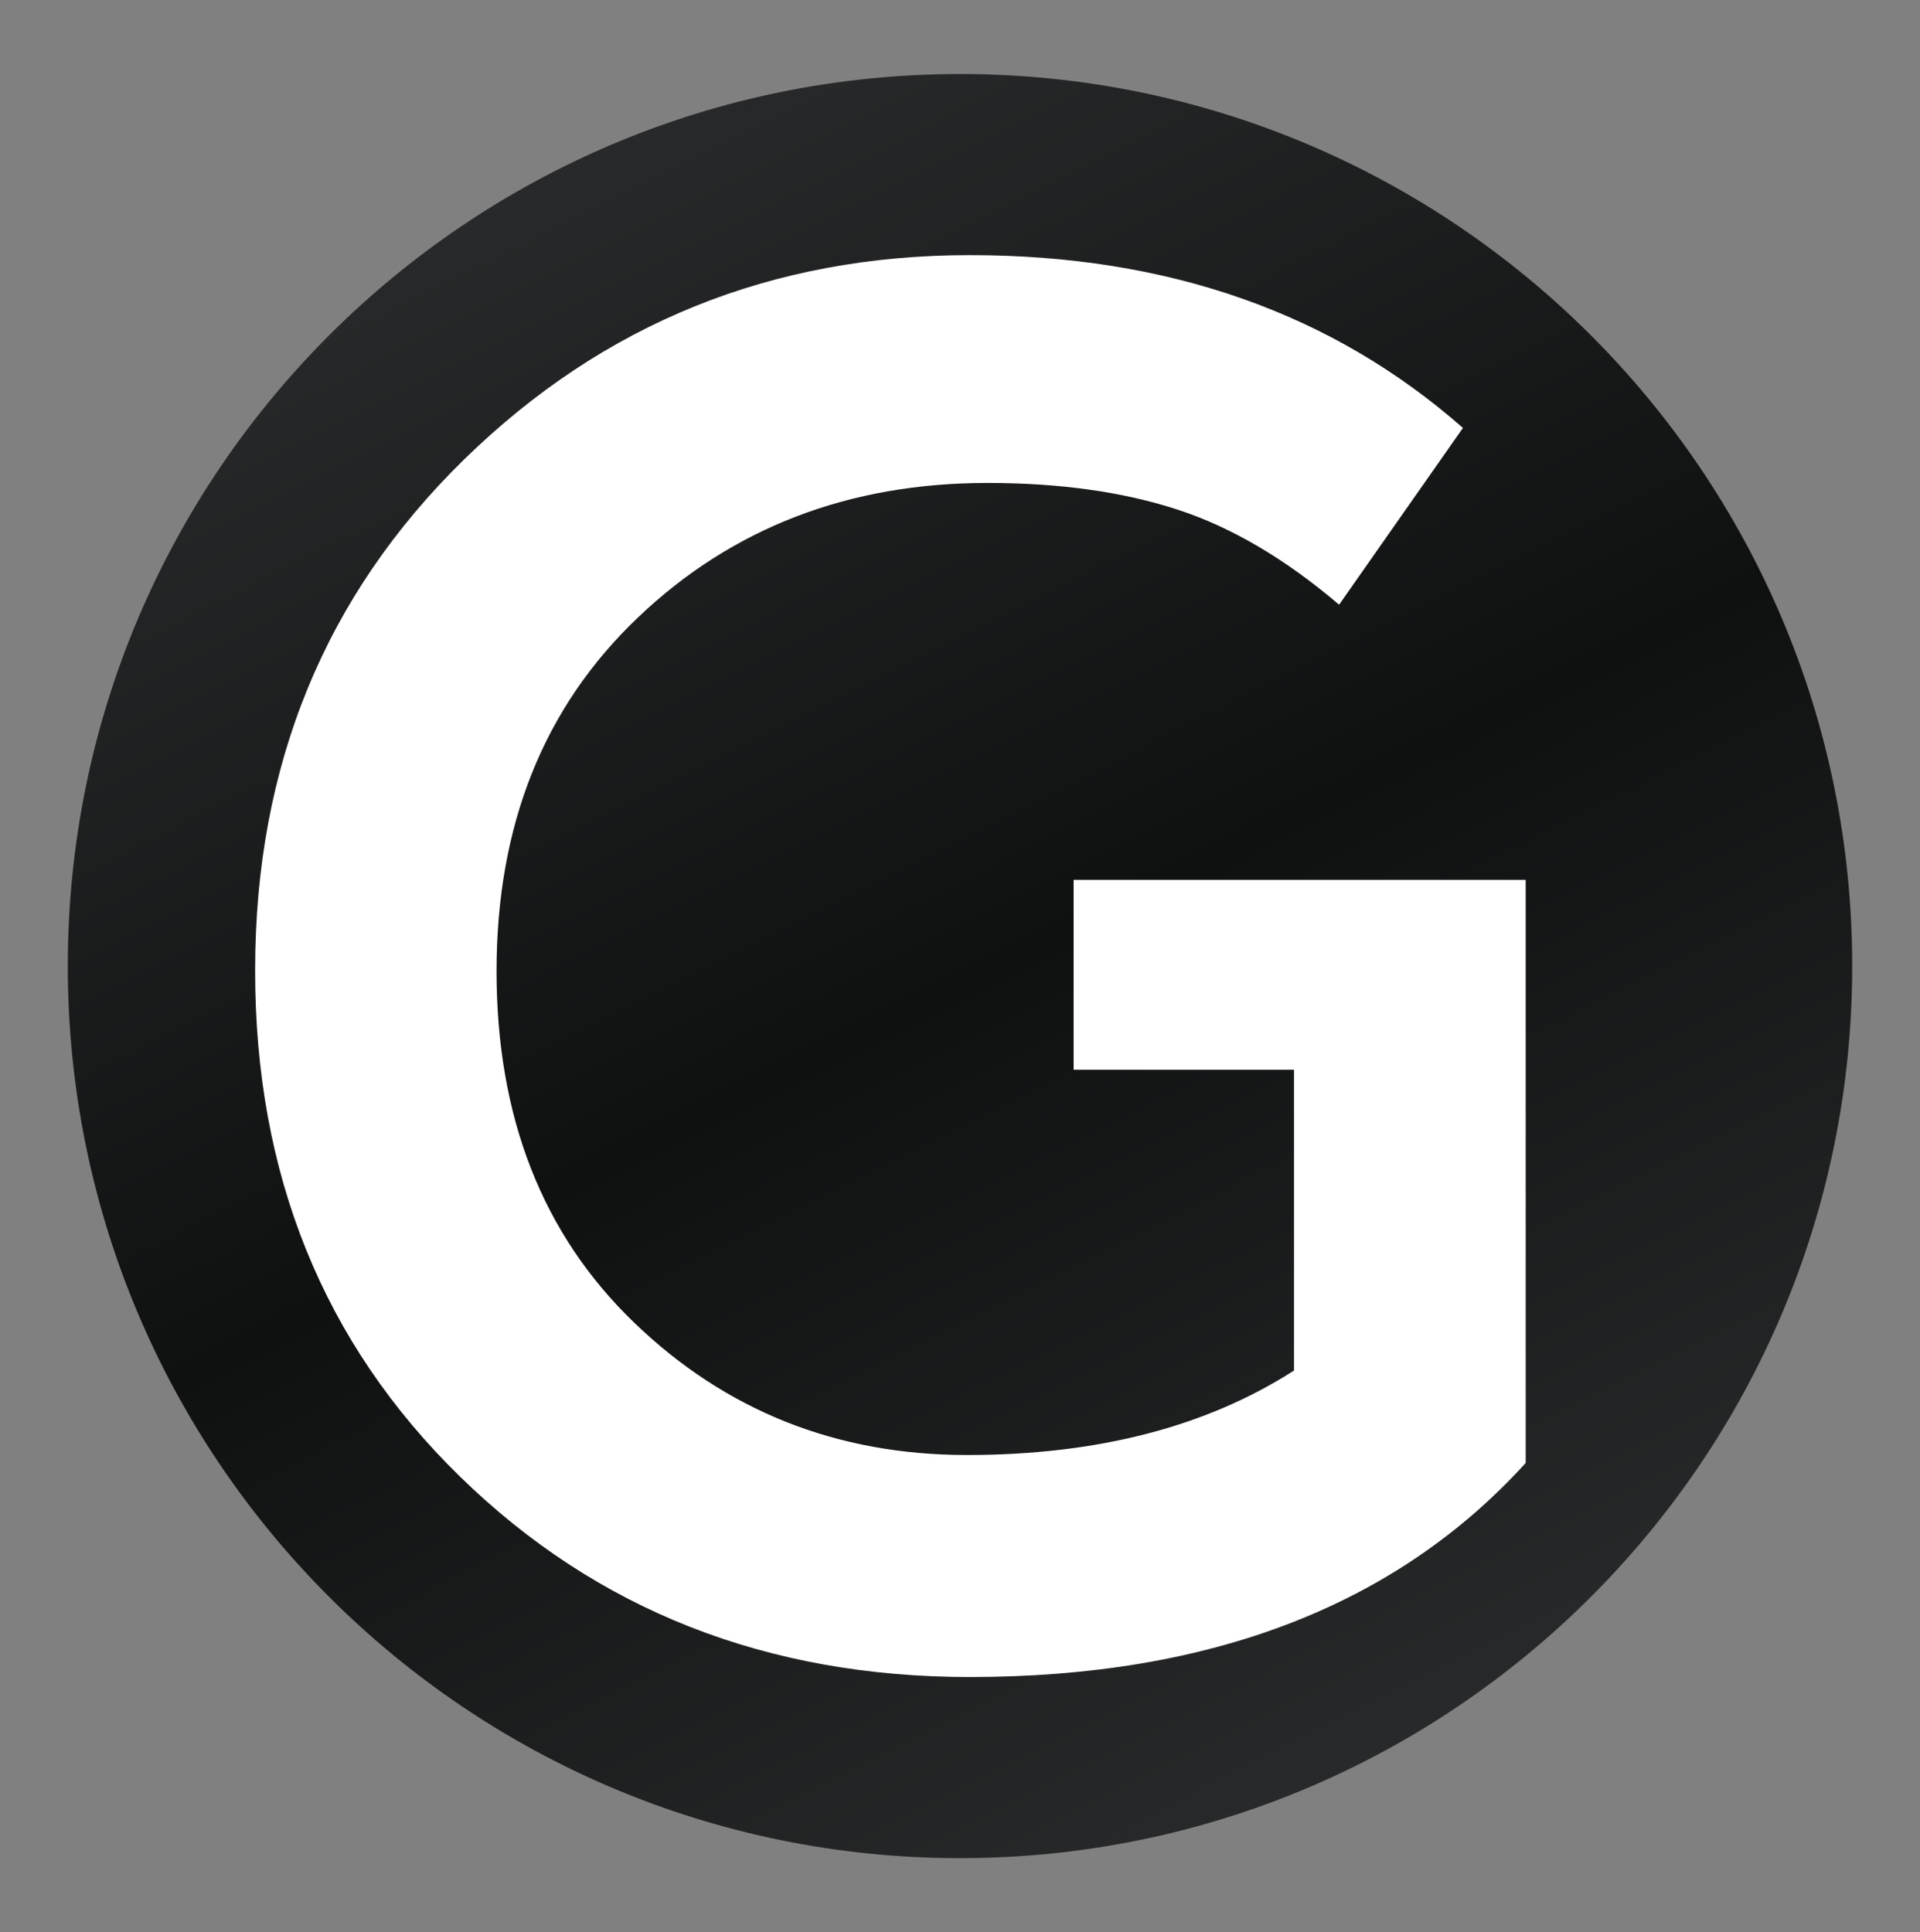 <?xml version="1.0" encoding="UTF-8"?>
<svg data-bbox="16.54 18.06 435.3 435.3" viewBox="0 0 468.38 471.41" xmlns="http://www.w3.org/2000/svg" data-type="ugc">
    <rect x="0" y="0" width="468.38" height="471.41" fill="#808080" stroke="none"/>
    <g>
        <defs>
            <linearGradient gradientUnits="userSpaceOnUse" y2="430.08" x2="332.21" y1="41.33" x1="136.17" id="aa9070f4-be29-47c5-9978-7627e711c97b">
                <stop stop-color="#28292a" offset="0"/>
                <stop stop-color="#0f1010" offset=".51"/>
                <stop stop-color="#28292a" offset="1"/>
            </linearGradient>
        </defs>
        <path fill="url(#aa9070f4-be29-47c5-9978-7627e711c97b)" d="M451.84 235.71c0 120.205-97.445 217.65-217.65 217.65-120.205 0-217.65-97.445-217.65-217.65 0-120.205 97.445-217.65 217.65-217.65 120.205 0 217.65 97.445 217.65 217.65z"/>
        <path d="M372.19 214.67v142.27q-47.44 52.21-135.58 52.23-74.28 0-124.37-48.88t-50-123.63q0-74.74 51-124.58t123.37-49.83q72.34 0 120.27 42.16l-30.21 43.13Q307 130.76 287.14 124.3t-46.22-6.47q-50.82 0-85.29 32.82t-34.5 86.25q0 53.44 33.54 85.77T235.89 355q47.66 0 79.78-20.61V261h-53.76v-46.33Z" fill="#ffffff"/>
    </g>
</svg>
